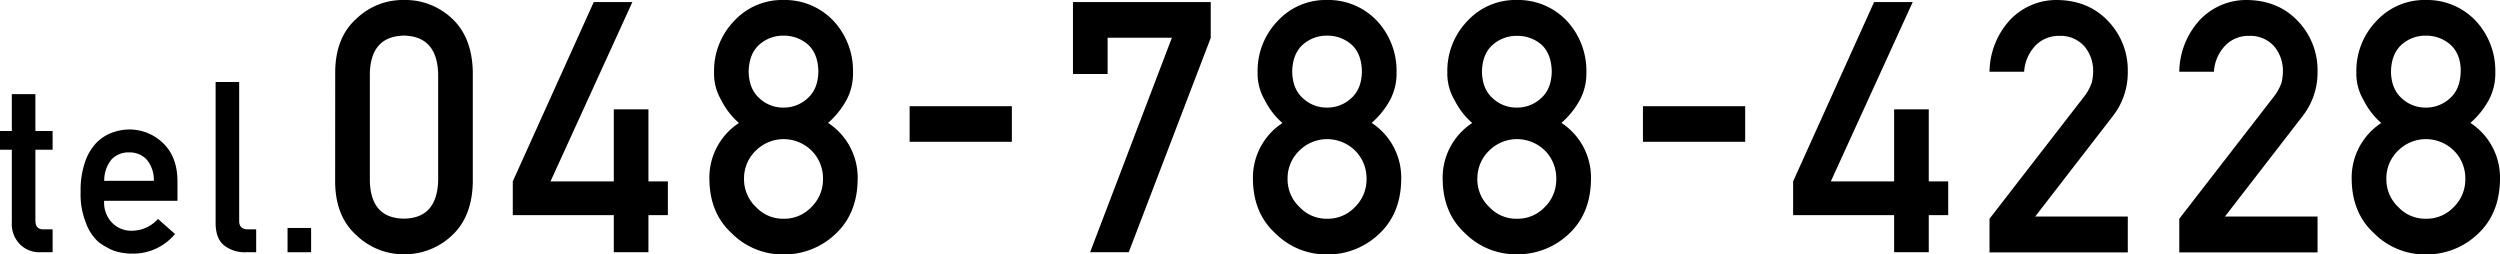 <svg xmlns="http://www.w3.org/2000/svg" viewBox="0 0 697.18 70.92"><g id="レイヤー_2" data-name="レイヤー 2"><g id="レイヤー_1-2" data-name="レイヤー 1"><path d="M93.48,20q.09-9.66,6-14.86A18.64,18.64,0,0,1,112.64,0a18.89,18.89,0,0,1,13.41,5.17q5.61,5.22,5.8,14.88V50.82q-.19,9.61-5.8,14.83a19.28,19.28,0,0,1-13.41,5.27,19,19,0,0,1-13.18-5.26q-5.88-5.2-6-14.81Zm28.71.62q-.28-10.5-9.55-10.69-9.31.2-9.5,10.69V50.28q.18,10.59,9.5,10.69,9.27-.09,9.55-10.69Z"/><path d="M143,50.58l22.58-50h10.77l-22.83,50h17.65V30.49h9.66V50.58h5.42V60h-5.42V70.34h-9.66V60H143Z"/><path d="M197.83,50a18.19,18.19,0,0,1,8.24-15.7A20.42,20.42,0,0,1,201.18,28a14.56,14.56,0,0,1-2.05-7.85,20,20,0,0,1,5.7-14.41A18.15,18.15,0,0,1,218.48,0a18.64,18.64,0,0,1,13.88,5.74,20.37,20.37,0,0,1,5.52,14.41A15.6,15.6,0,0,1,236,28a23.31,23.31,0,0,1-5.07,6.27A18.23,18.23,0,0,1,239.18,50q-.09,9.42-6,15.07a20.74,20.74,0,0,1-14.7,5.89A20.09,20.09,0,0,1,204,65Q197.92,59.4,197.83,50Zm9.66-.09a10.6,10.6,0,0,0,3.37,7.86A10.22,10.22,0,0,0,218.48,61a10.39,10.39,0,0,0,7.76-3.22,10.74,10.74,0,0,0,3.27-7.86,10.88,10.88,0,0,0-3.27-8,11.15,11.15,0,0,0-7.76-3.12,11,11,0,0,0-7.62,3.12A10.73,10.73,0,0,0,207.49,49.89ZM208.78,20c.06,3.23,1.08,5.7,3,7.4A9.57,9.57,0,0,0,218.48,30a9.7,9.7,0,0,0,6.8-2.65q2.85-2.55,2.94-7.4-.09-5-2.94-7.56a10.18,10.18,0,0,0-6.8-2.45,10,10,0,0,0-6.67,2.45C209.86,14.1,208.84,16.62,208.78,20Z"/><path d="M253.67,29.61h28.51v9.94H253.67Z"/><path d="M299.22.57h38.42v10L314.77,70.34H304l22.81-59.82H308.88V20.64h-9.66Z"/><path d="M349.41,50a18.21,18.21,0,0,1,8.23-15.7A20.54,20.54,0,0,1,352.76,28a14.56,14.56,0,0,1-2.05-7.85,20,20,0,0,1,5.7-14.41A18.15,18.15,0,0,1,370.06,0a18.6,18.6,0,0,1,13.87,5.74,20.38,20.38,0,0,1,5.53,14.41A15.71,15.71,0,0,1,387.59,28a23.31,23.31,0,0,1-5.07,6.27A18.23,18.23,0,0,1,390.76,50q-.09,9.42-6,15.07a20.74,20.74,0,0,1-14.7,5.89A20.09,20.09,0,0,1,355.59,65Q349.5,59.4,349.41,50Zm9.66-.09a10.56,10.56,0,0,0,3.37,7.86A10.22,10.22,0,0,0,370.06,61a10.39,10.39,0,0,0,7.76-3.22,10.74,10.74,0,0,0,3.27-7.86,10.88,10.88,0,0,0-3.27-8,11.15,11.15,0,0,0-7.76-3.12,11,11,0,0,0-7.62,3.12A10.69,10.69,0,0,0,359.07,49.89ZM360.36,20c.06,3.23,1.08,5.7,3,7.4A9.57,9.57,0,0,0,370.06,30a9.7,9.7,0,0,0,6.8-2.65q2.85-2.55,2.94-7.4-.09-5-2.94-7.56a10.18,10.18,0,0,0-6.8-2.45,10,10,0,0,0-6.67,2.45C361.44,14.1,360.42,16.62,360.36,20Z"/><path d="M402.32,50a18.22,18.22,0,0,1,8.24-15.7A20.54,20.54,0,0,1,405.68,28a14.56,14.56,0,0,1-2.06-7.85,20,20,0,0,1,5.71-14.41A18.15,18.15,0,0,1,423,0a18.62,18.62,0,0,1,13.87,5.74,20.42,20.42,0,0,1,5.53,14.41A15.71,15.71,0,0,1,440.51,28a23.31,23.31,0,0,1-5.07,6.27A18.23,18.23,0,0,1,443.68,50q-.09,9.42-6,15.07A20.74,20.74,0,0,1,423,70.92,20.09,20.09,0,0,1,408.51,65Q402.42,59.4,402.32,50Zm9.67-.09a10.56,10.56,0,0,0,3.37,7.86A10.21,10.21,0,0,0,423,61a10.39,10.39,0,0,0,7.76-3.22A10.74,10.74,0,0,0,434,49.89a10.88,10.88,0,0,0-3.27-8A11.15,11.15,0,0,0,423,38.8a11,11,0,0,0-7.62,3.12A10.69,10.69,0,0,0,412,49.89ZM413.28,20q.09,4.84,3,7.4A9.57,9.57,0,0,0,423,30a9.7,9.7,0,0,0,6.8-2.65q2.85-2.55,2.94-7.4-.09-5-2.94-7.56A10.18,10.18,0,0,0,423,10a10,10,0,0,0-6.67,2.45Q413.37,15,413.28,20Z"/><path d="M458.17,29.61h28.51v9.94H458.17Z"/><path d="M500.05,50.58l22.58-50H533.4l-22.83,50h17.65V30.49h9.66V50.58h5.42V60h-5.42V70.34h-9.66V60H500.05Z"/><path d="M554.82,61l26.44-34.14A13.4,13.4,0,0,0,583.35,23a14.49,14.49,0,0,0,.37-3.16A10.57,10.57,0,0,0,581.35,13a8.85,8.85,0,0,0-7-3,9.05,9.05,0,0,0-6.65,2.64A11.58,11.58,0,0,0,564.48,20h-9.66a21.75,21.75,0,0,1,5.66-14.38A17.82,17.82,0,0,1,573.61,0q8.73.09,14.16,5.75A19.73,19.73,0,0,1,593.38,20a19.69,19.69,0,0,1-4.08,12.26L567.55,60.39h25.83v10H554.82Z"/><path d="M607.74,61l26.44-34.14A13.4,13.4,0,0,0,636.27,23a14.49,14.49,0,0,0,.37-3.16A10.57,10.57,0,0,0,634.27,13a8.85,8.85,0,0,0-7-3,9,9,0,0,0-6.65,2.64A11.58,11.58,0,0,0,617.4,20h-9.66A21.75,21.75,0,0,1,613.4,5.64,17.82,17.82,0,0,1,626.53,0q8.73.09,14.16,5.75A19.73,19.73,0,0,1,646.3,20a19.69,19.69,0,0,1-4.08,12.26L620.47,60.39H646.3v10H607.74Z"/><path d="M655.82,50a18.22,18.22,0,0,1,8.24-15.7A20.54,20.54,0,0,1,659.18,28a14.56,14.56,0,0,1-2.06-7.85,20,20,0,0,1,5.71-14.41A18.15,18.15,0,0,1,676.48,0a18.62,18.62,0,0,1,13.87,5.74,20.37,20.37,0,0,1,5.52,14.41A15.71,15.71,0,0,1,694,28a23.31,23.31,0,0,1-5.07,6.27A18.25,18.25,0,0,1,697.18,50q-.1,9.42-6,15.07a20.74,20.74,0,0,1-14.69,5.89A20.07,20.07,0,0,1,662,65Q655.92,59.4,655.82,50Zm9.67-.09a10.59,10.59,0,0,0,3.36,7.86A10.23,10.23,0,0,0,676.48,61a10.39,10.39,0,0,0,7.76-3.22,10.74,10.74,0,0,0,3.27-7.86,10.88,10.88,0,0,0-3.27-8,11.15,11.15,0,0,0-7.76-3.12,11,11,0,0,0-7.63,3.12A10.72,10.72,0,0,0,665.49,49.89ZM666.78,20q.09,4.84,3,7.4A9.57,9.57,0,0,0,676.48,30a9.74,9.74,0,0,0,6.8-2.65c1.9-1.7,2.87-4.17,2.94-7.4s-1-5.86-2.94-7.56a10.22,10.22,0,0,0-6.8-2.45,10,10,0,0,0-6.67,2.45Q666.87,15,666.78,20Z"/><path d="M3.3,26.25H9.87V36.54h4.8v5.21H9.87V61.46c0,1.71.74,2.55,2.34,2.5h2.46v6.38H11.24a7.64,7.64,0,0,1-5.67-2.21A8,8,0,0,1,3.3,62V41.75H0V36.54H3.3Z"/><path d="M29.05,56a8,8,0,0,0,2.28,6.19,7.41,7.41,0,0,0,5.55,2.15,9.7,9.7,0,0,0,7.17-3.29l4.76,4.21A15.19,15.19,0,0,1,37,70.73,16.59,16.59,0,0,1,32,70a11.6,11.6,0,0,1-2.39-1.14,11.29,11.29,0,0,1-2.31-1.53A13.55,13.55,0,0,1,23.9,62a21.39,21.39,0,0,1-1.42-8.47,24.3,24.3,0,0,1,1.23-8.34,14.59,14.59,0,0,1,3.15-5.34A11.89,11.89,0,0,1,31.25,37,13.76,13.76,0,0,1,36,36.11a13.41,13.41,0,0,1,9.49,3.82q3.95,3.81,4,10.49V56ZM42.9,50.42a8.77,8.77,0,0,0-2.06-6A6.49,6.49,0,0,0,36,42.5a6.52,6.52,0,0,0-4.87,1.93,9.24,9.24,0,0,0-2.06,6Z"/><path d="M60.13,22.86H66.7V61.65c0,1.54.82,2.31,2.47,2.31h2.27v6.38H68.51a9.24,9.24,0,0,1-5.93-1.85q-2.44-1.87-2.45-6.32Z"/><path d="M80.19,63.57h6.57v6.77H80.19Z"/></g></g></svg>